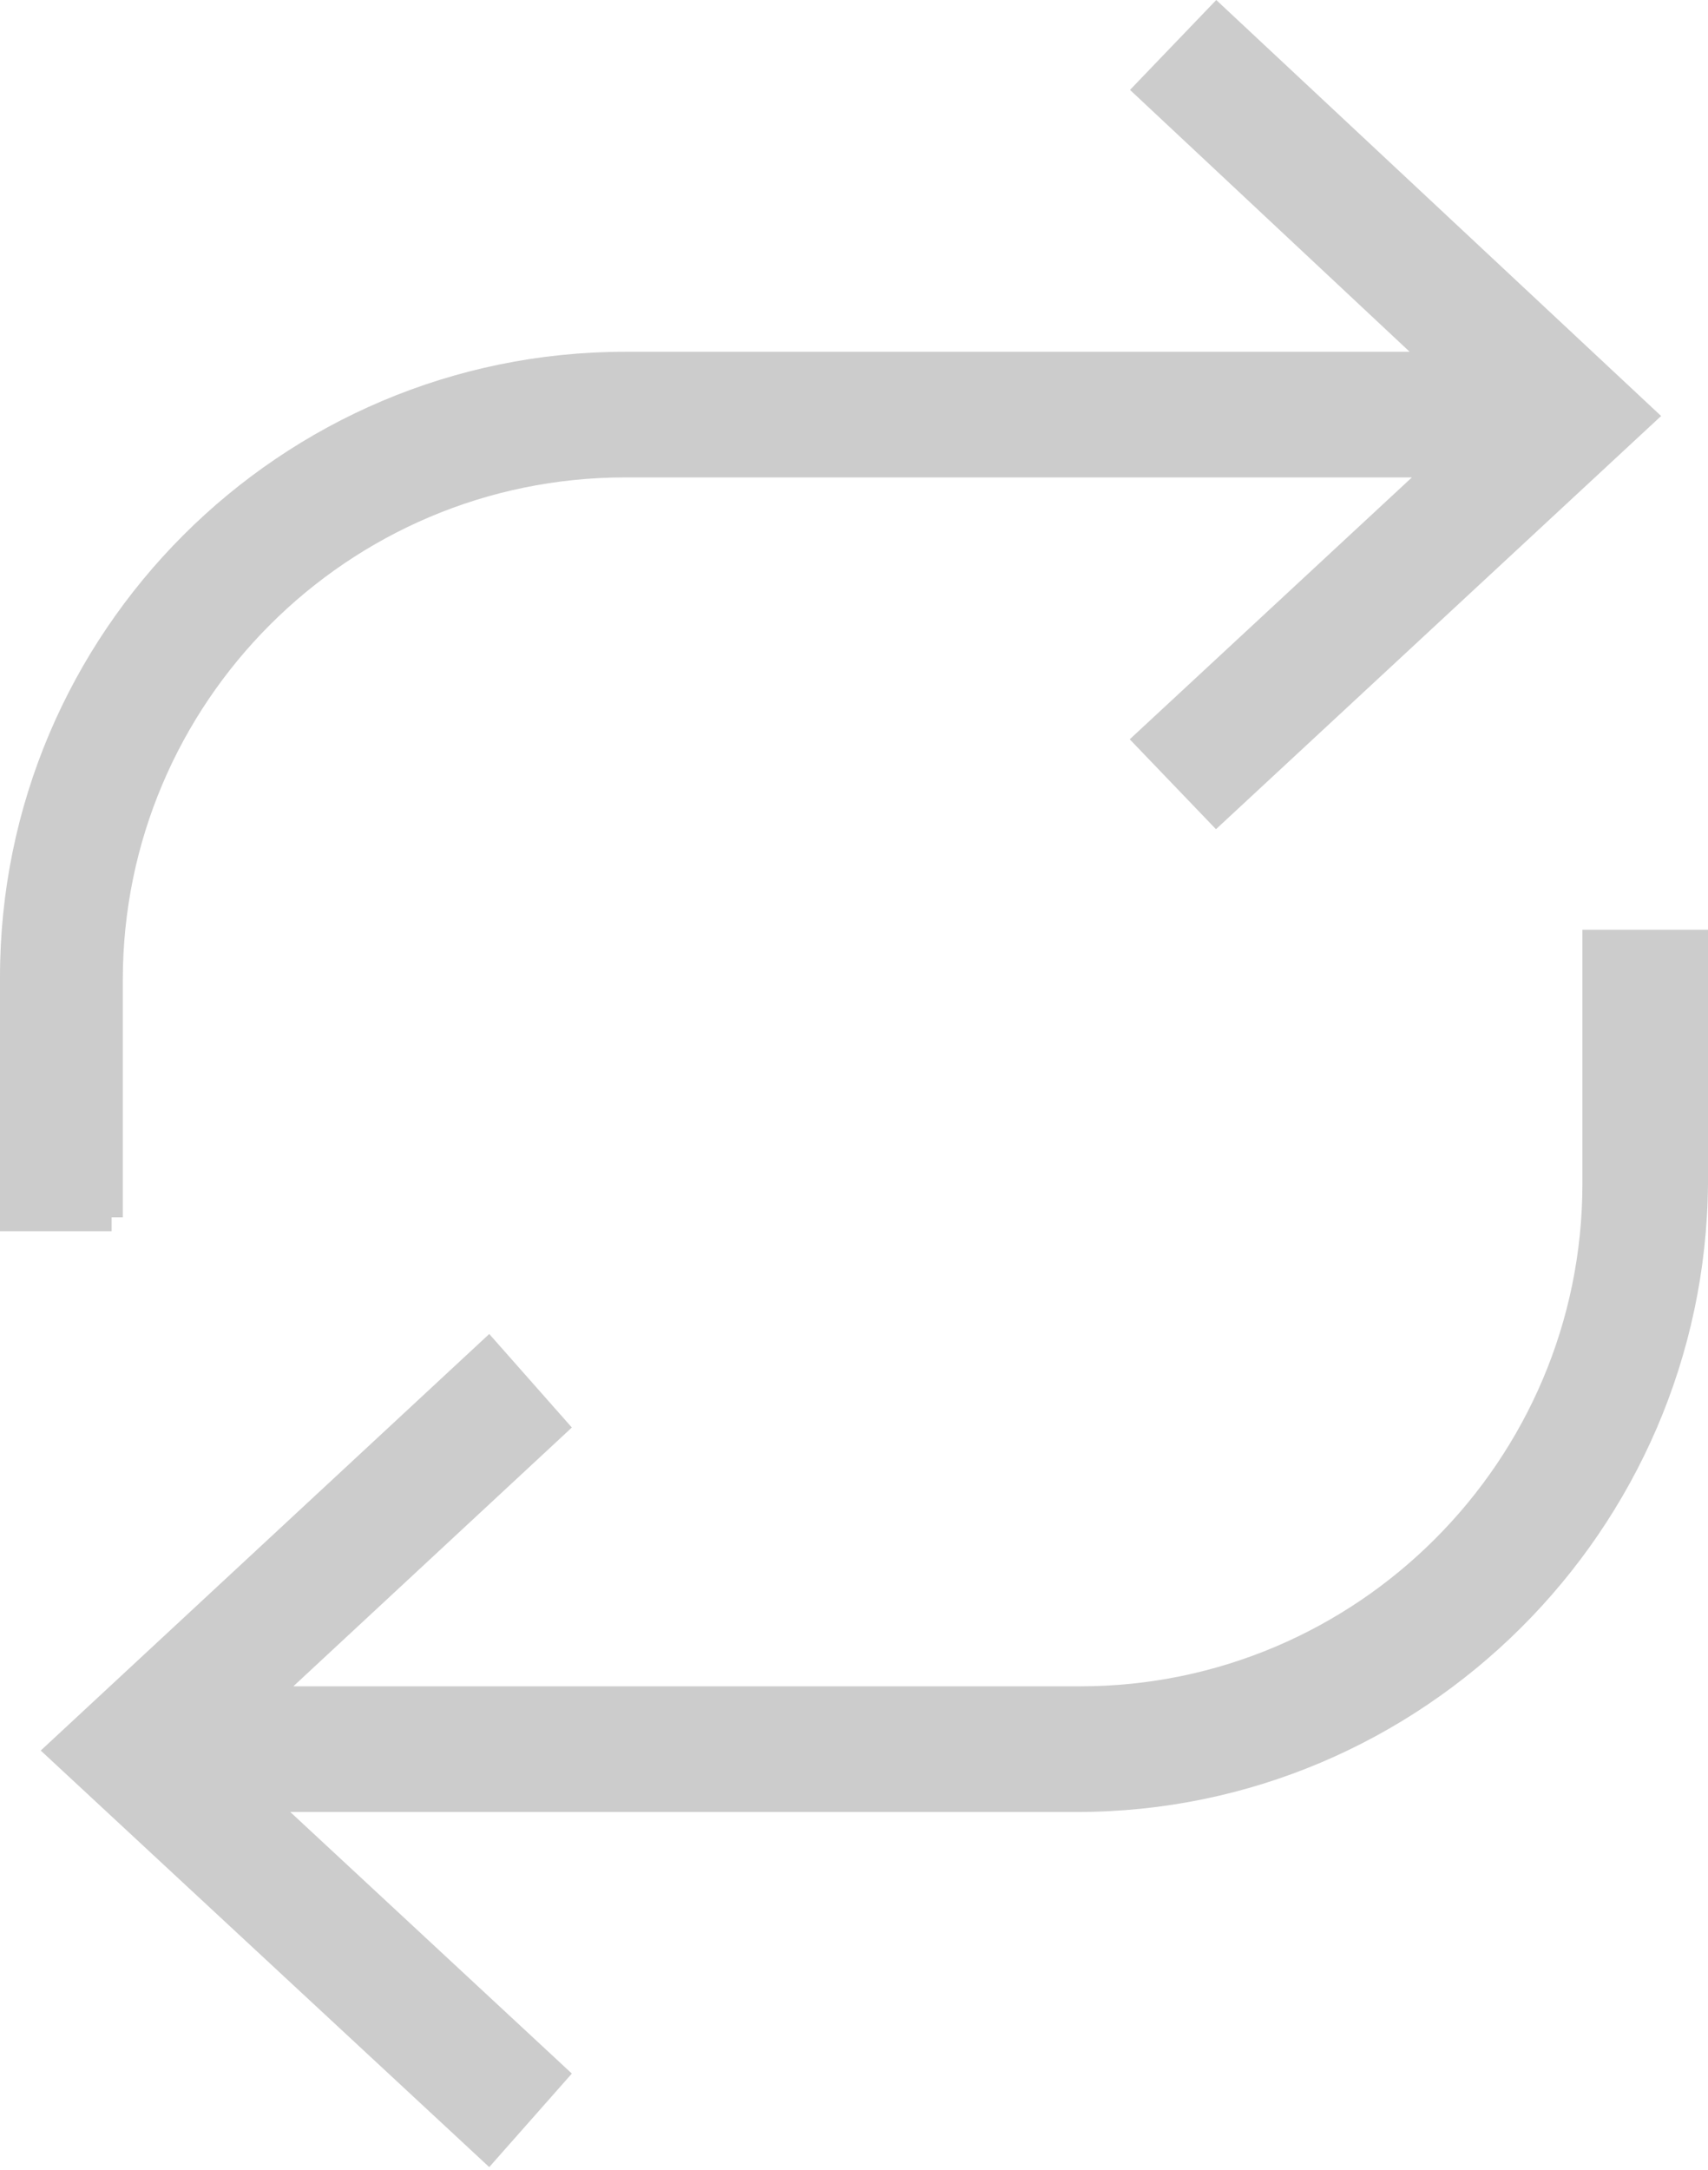 <svg width="200" height="254" viewBox="0 0 200 254" fill="none" xmlns="http://www.w3.org/2000/svg">
<g clip-path="url(#clip0_178_82)">
<path d="M13.072 142.484H14.379V114.706C14.379 82.255 40.752 55.882 73.203 55.882H165.327L132.288 86.536L142.386 97.059L194.51 48.693L142.418 0L132.32 10.523L165.065 41.176H73.203C32.843 41.176 0 74.02 0 114.379V144.118H13.072V142.484Z" fill="#CCCCCC"/>
<path d="M185.294 108.824V138.563C185.294 170.981 158.889 197.386 126.471 197.386H34.347L66.961 167.092L57.288 156.144L4.771 204.903L57.288 253.661L66.961 242.713L33.987 212.092H126.144C166.536 212.092 199.673 179.118 200 138.563V108.824H185.294Z" fill="#CCCCCC"/>
</g>
<defs>
<clipPath id="clip0_178_82">
<rect width="200" height="253.66" fill="white"/>
</clipPath>
</defs>
</svg>
